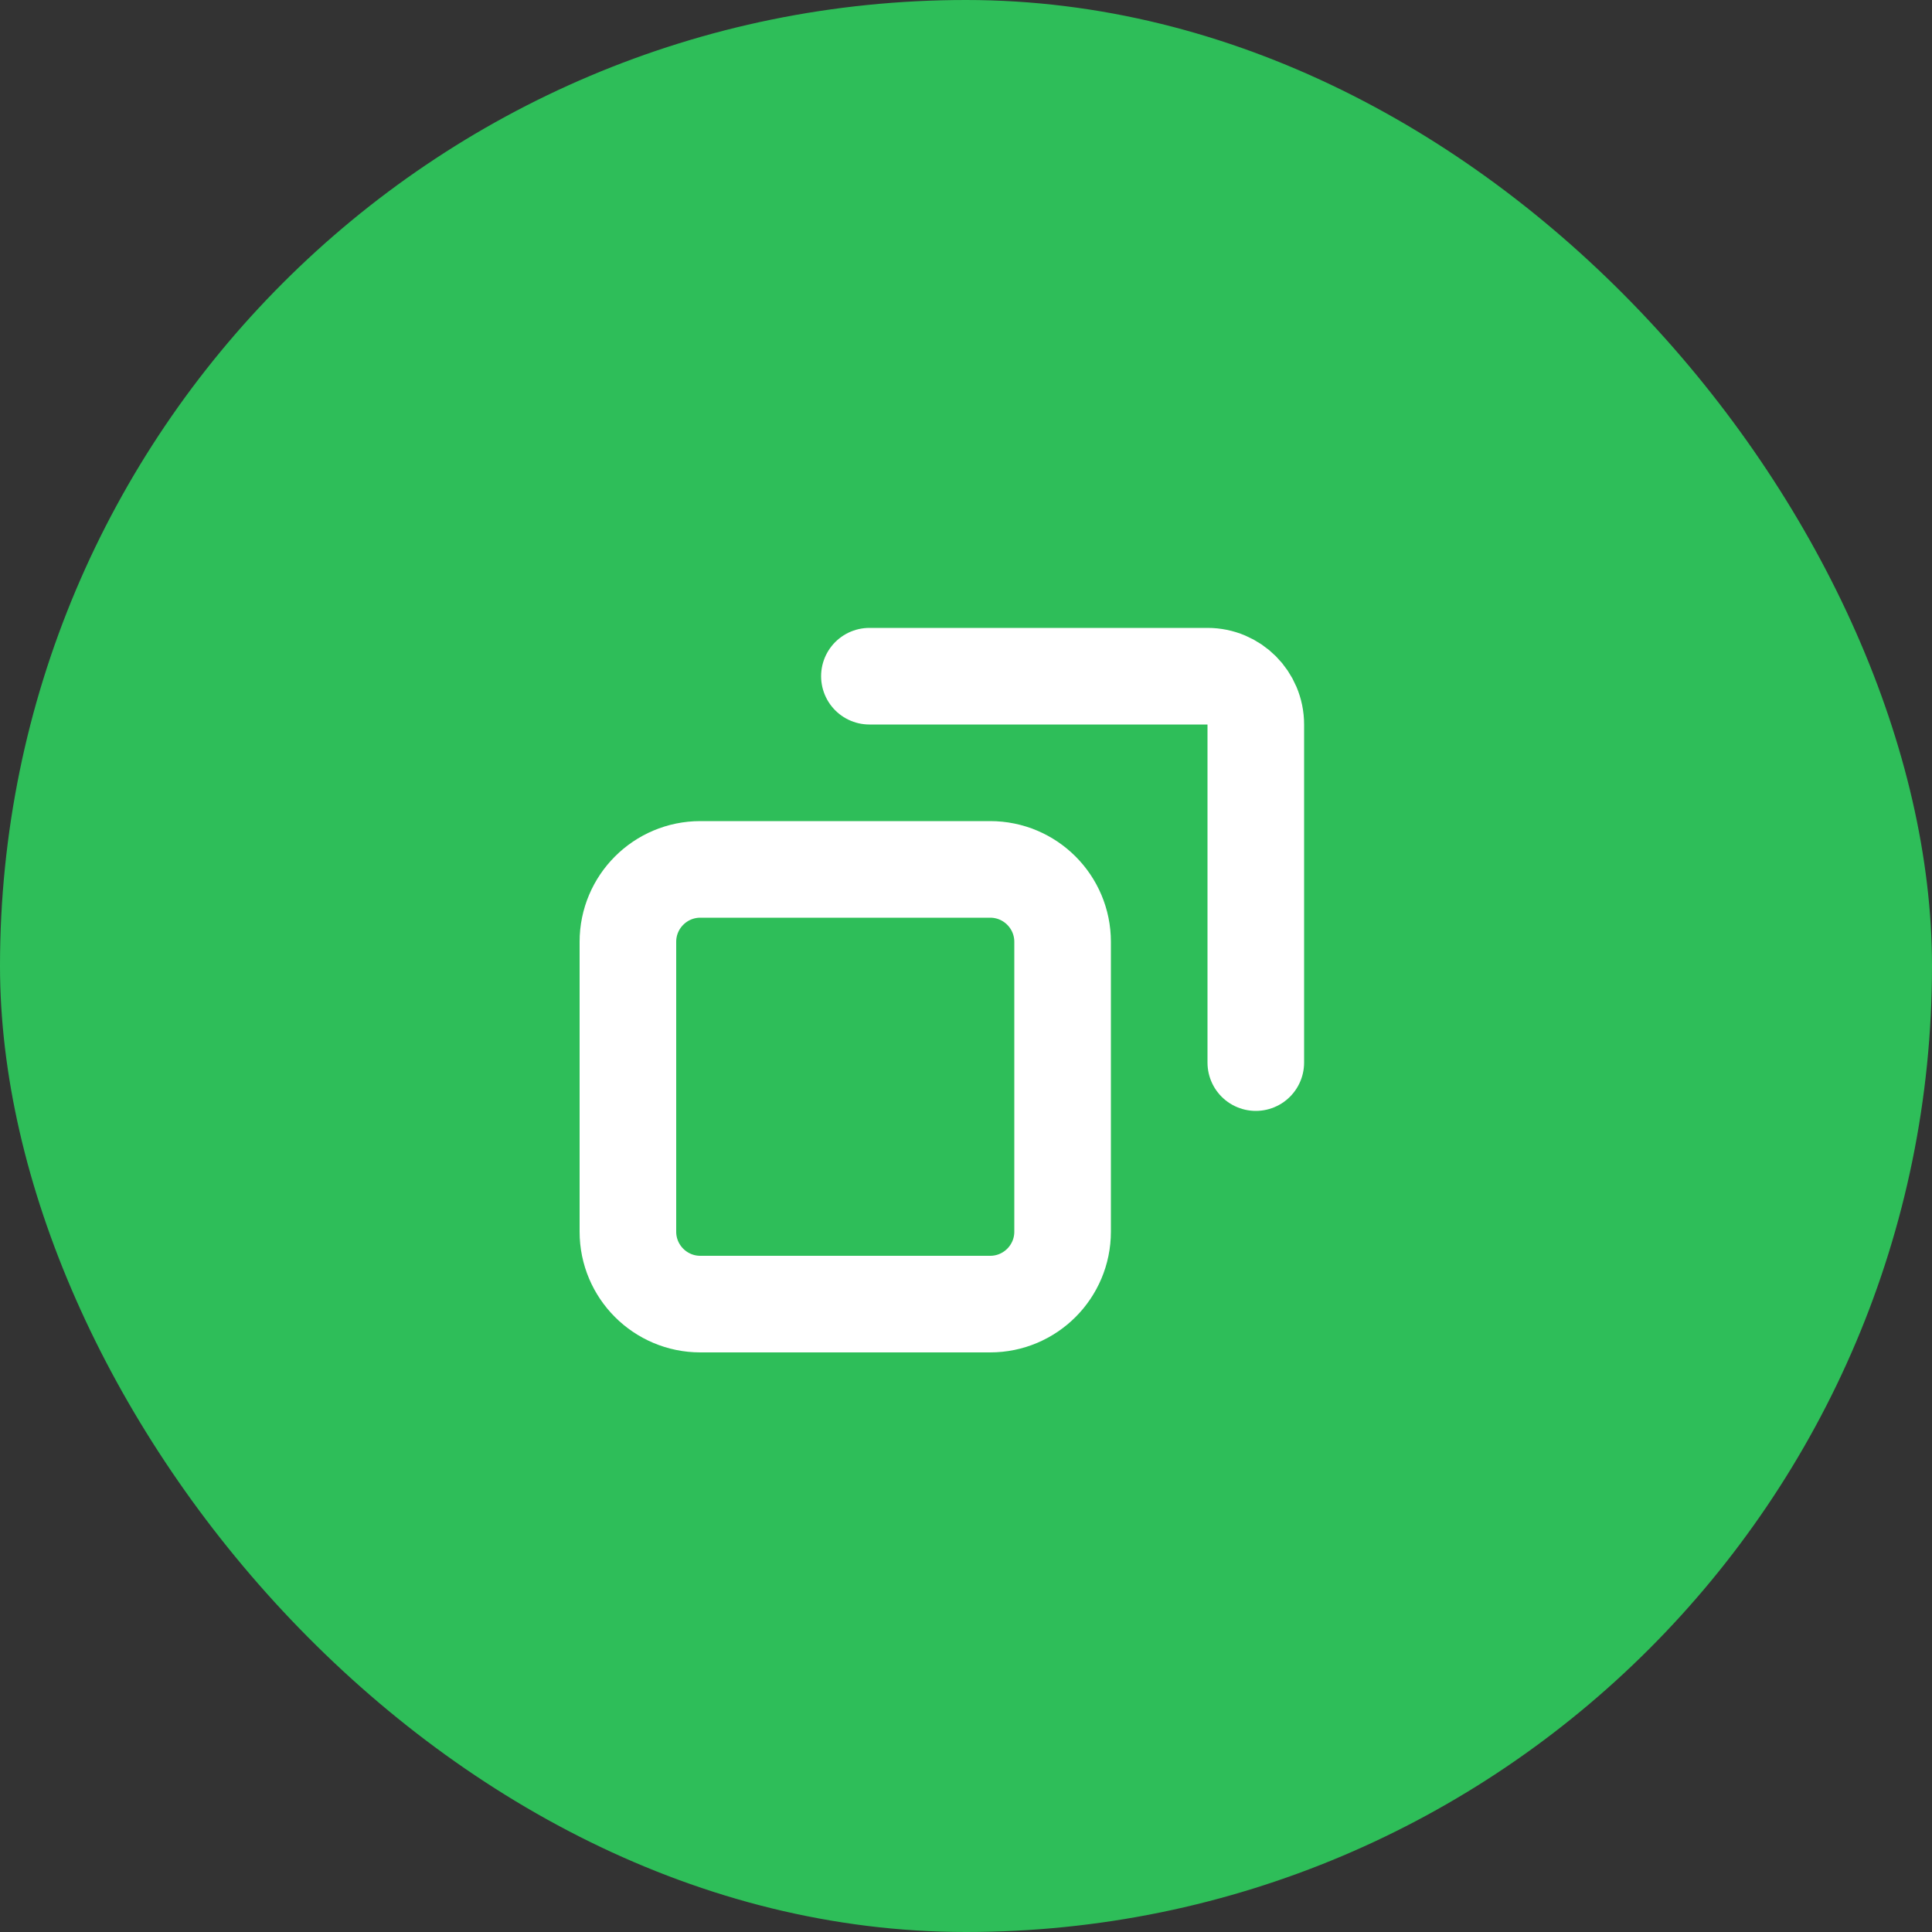 <svg width="80" height="80" viewBox="0 0 80 80" fill="none" xmlns="http://www.w3.org/2000/svg">
<rect x="0" y="0" width="80" height="80" fill="#333333" stroke="none"/>
<rect width="80" height="80" rx="40" fill="#2EBE59"/>
<path d="M29 36C27.343 36 26 37.343 26 39V51C26 52.657 27.343 54 29 54H41C42.657 54 44 52.657 44 51V39C44 37.343 42.657 36 41 36H29Z" stroke="white" stroke-width="4" stroke-linejoin="bevel"/>
<path d="M36 28H50C51.105 28 52 28.895 52 30V44" stroke="white" stroke-width="4" stroke-linecap="round"/>
</svg>
